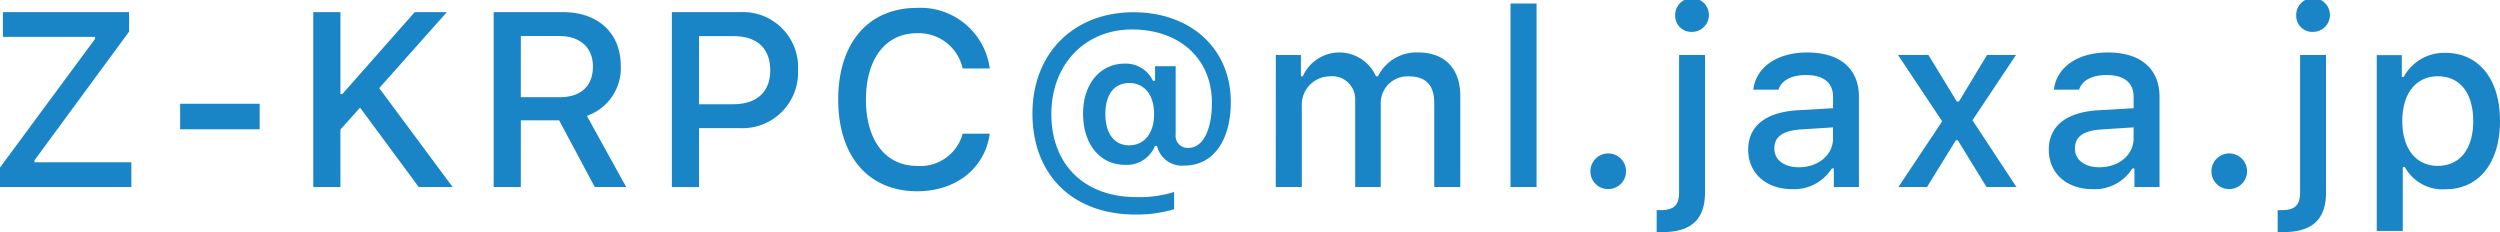 <svg xmlns="http://www.w3.org/2000/svg" width="85.276mm" height="7.917mm" viewBox="0 0 241.728 22.441"><defs><style>.cls-1{fill:#1985c7;}</style></defs><g id="レイヤー_2" data-name="レイヤー 2"><g id="レイヤー_1-2" data-name="レイヤー 1"><path class="cls-1" d="M0,16.2,9.188,3.762v-.2H.281V1.172h12.2V3.059L3.34,15.492v.2H12.7v2.391H0Z"/><path class="cls-1" d="M17.419,12.5V10.031h7.687V12.5Z"/><path class="cls-1" d="M30.291,18.082V1.172h2.625V9.094H33.1l7-7.922h3.106L36.666,8.52l7.1,9.562H40.486l-5.672-7.676-1.9,2.121v5.555Z"/><path class="cls-1" d="M50.358,18.082H47.733V1.172h6.691c3.41,0,5.6,2.027,5.6,5.2A4.873,4.873,0,0,1,56.745,11.2l3.8,6.879H57.506l-3.445-6.445h-3.7Zm0-8.684h3.773c2.028,0,3.2-1.078,3.2-2.964,0-1.84-1.243-2.954-3.27-2.954h-3.7Z"/><path class="cls-1" d="M71.585,1.172a5.336,5.336,0,0,1,5.578,5.637,5.375,5.375,0,0,1-5.66,5.578H67.589v5.7H64.964V1.172Zm-4,8.906h3.305c2.261,0,3.585-1.172,3.585-3.269,0-2.145-1.277-3.317-3.585-3.317H67.589Z"/><path class="cls-1" d="M81.047,9.633c0-5.485,2.918-8.871,7.617-8.871A6.753,6.753,0,0,1,95.7,6.621H93.082a4.349,4.349,0,0,0-4.418-3.41c-3.035,0-4.934,2.473-4.934,6.422s1.9,6.41,4.946,6.41a4.239,4.239,0,0,0,4.406-3.117H95.7c-.468,3.34-3.246,5.566-7.019,5.566C83.977,18.492,81.047,15.105,81.047,9.633Z"/><path class="cls-1" d="M119.009,9.855c0,3.774-1.735,6.153-4.477,6.153a2.477,2.477,0,0,1-2.66-1.9h-.2a2.917,2.917,0,0,1-2.883,1.829c-2.437,0-4.066-1.993-4.066-4.958,0-2.847,1.64-4.828,4.031-4.828a2.9,2.9,0,0,1,2.73,1.664h.2V6.4h1.992v6.586a1.167,1.167,0,0,0,1.242,1.313c1.383,0,2.262-1.711,2.262-4.371,0-4.242-3.118-7.078-7.723-7.078-4.559,0-7.8,3.386-7.8,8.179,0,4.9,3.211,8.028,8.215,8.028a11.344,11.344,0,0,0,3.656-.493v1.665a12.573,12.573,0,0,1-3.738.515c-6.07,0-9.961-3.832-9.961-9.773,0-5.8,3.973-9.785,9.762-9.785C115.153,1.184,119.009,4.723,119.009,9.855ZM106.88,11.027c0,1.887.867,3.024,2.285,3.024,1.488,0,2.426-1.172,2.426-3.024s-.938-3-2.4-3S106.88,9.141,106.88,11.027Z"/><path class="cls-1" d="M123.361,5.32h2.426V7.371h.187a3.866,3.866,0,0,1,7.067,0h.2a4.147,4.147,0,0,1,3.879-2.3c2.578,0,4.078,1.559,4.078,4.219v8.789h-2.52V9.949c0-1.722-.82-2.566-2.472-2.566a2.585,2.585,0,0,0-2.7,2.672v8.027h-2.472V9.7a2.224,2.224,0,0,0-2.461-2.32,2.746,2.746,0,0,0-2.7,2.894v7.805h-2.519Z"/><path class="cls-1" d="M146.053.34h2.52V18.082h-2.52Z"/><path class="cls-1" d="M153.78,16.535a1.723,1.723,0,1,1,1.723,1.746A1.7,1.7,0,0,1,153.78,16.535Z"/><path class="cls-1" d="M164.859,18.609c0,2.614-1.347,3.832-4.113,3.832-.094,0-.5,0-.562-.011V20.32h.351c1.348,0,1.817-.5,1.817-1.734V5.32h2.507ZM161.977,1.547A1.631,1.631,0,1,1,163.6,3.082,1.551,1.551,0,0,1,161.977,1.547Z"/><path class="cls-1" d="M169.036,14.473c0-2.3,1.711-3.621,4.746-3.809l3.457-.2v-1.1c0-1.347-.89-2.109-2.613-2.109-1.406,0-2.379.516-2.66,1.418h-2.438c.258-2.192,2.321-3.6,5.215-3.6,3.2,0,5,1.594,5,4.289v8.719h-2.426V16.289h-.2a4.3,4.3,0,0,1-3.832,2C170.829,18.293,169.036,16.805,169.036,14.473Zm8.2-1.09V12.316l-3.117.2c-1.758.117-2.555.714-2.555,1.839,0,1.149,1,1.817,2.368,1.817C175.833,16.172,177.239,14.965,177.239,13.383Z"/><path class="cls-1" d="M189.115,13.559l-2.789,4.523H183.56l4.231-6.352-4.266-6.41h2.941l2.742,4.5h.2l2.718-4.5h2.8l-4.207,6.305,4.254,6.457H192.08L189.3,13.559Z"/><path class="cls-1" d="M198.1,14.473c0-2.3,1.711-3.621,4.746-3.809l3.457-.2v-1.1c0-1.347-.89-2.109-2.613-2.109-1.406,0-2.379.516-2.66,1.418h-2.438c.258-2.192,2.321-3.6,5.215-3.6,3.2,0,5,1.594,5,4.289v8.719h-2.426V16.289h-.2a4.3,4.3,0,0,1-3.832,2C199.889,18.293,198.1,16.805,198.1,14.473Zm8.2-1.09V12.316l-3.117.2c-1.758.117-2.555.714-2.555,1.839,0,1.149,1,1.817,2.368,1.817C204.893,16.172,206.3,14.965,206.3,13.383Z"/><path class="cls-1" d="M213.827,16.535a1.723,1.723,0,1,1,1.723,1.746A1.7,1.7,0,0,1,213.827,16.535Z"/><path class="cls-1" d="M224.906,18.609c0,2.614-1.347,3.832-4.113,3.832-.094,0-.5,0-.563-.011V20.32h.352c1.348,0,1.816-.5,1.816-1.734V5.32h2.508ZM222.023,1.547a1.632,1.632,0,1,1,1.629,1.535A1.552,1.552,0,0,1,222.023,1.547Z"/><path class="cls-1" d="M241.728,11.7c0,4.055-2.051,6.6-5.274,6.6a4.162,4.162,0,0,1-3.926-2.145h-.2v6.176H229.81v-17h2.425V7.43h.188a4.436,4.436,0,0,1,4.008-2.321C239.677,5.109,241.728,7.641,241.728,11.7Zm-2.59,0c0-2.695-1.278-4.324-3.41-4.324s-3.446,1.664-3.446,4.336,1.324,4.324,3.434,4.324C237.86,16.031,239.138,14.4,239.138,11.7Z"/></g></g></svg>